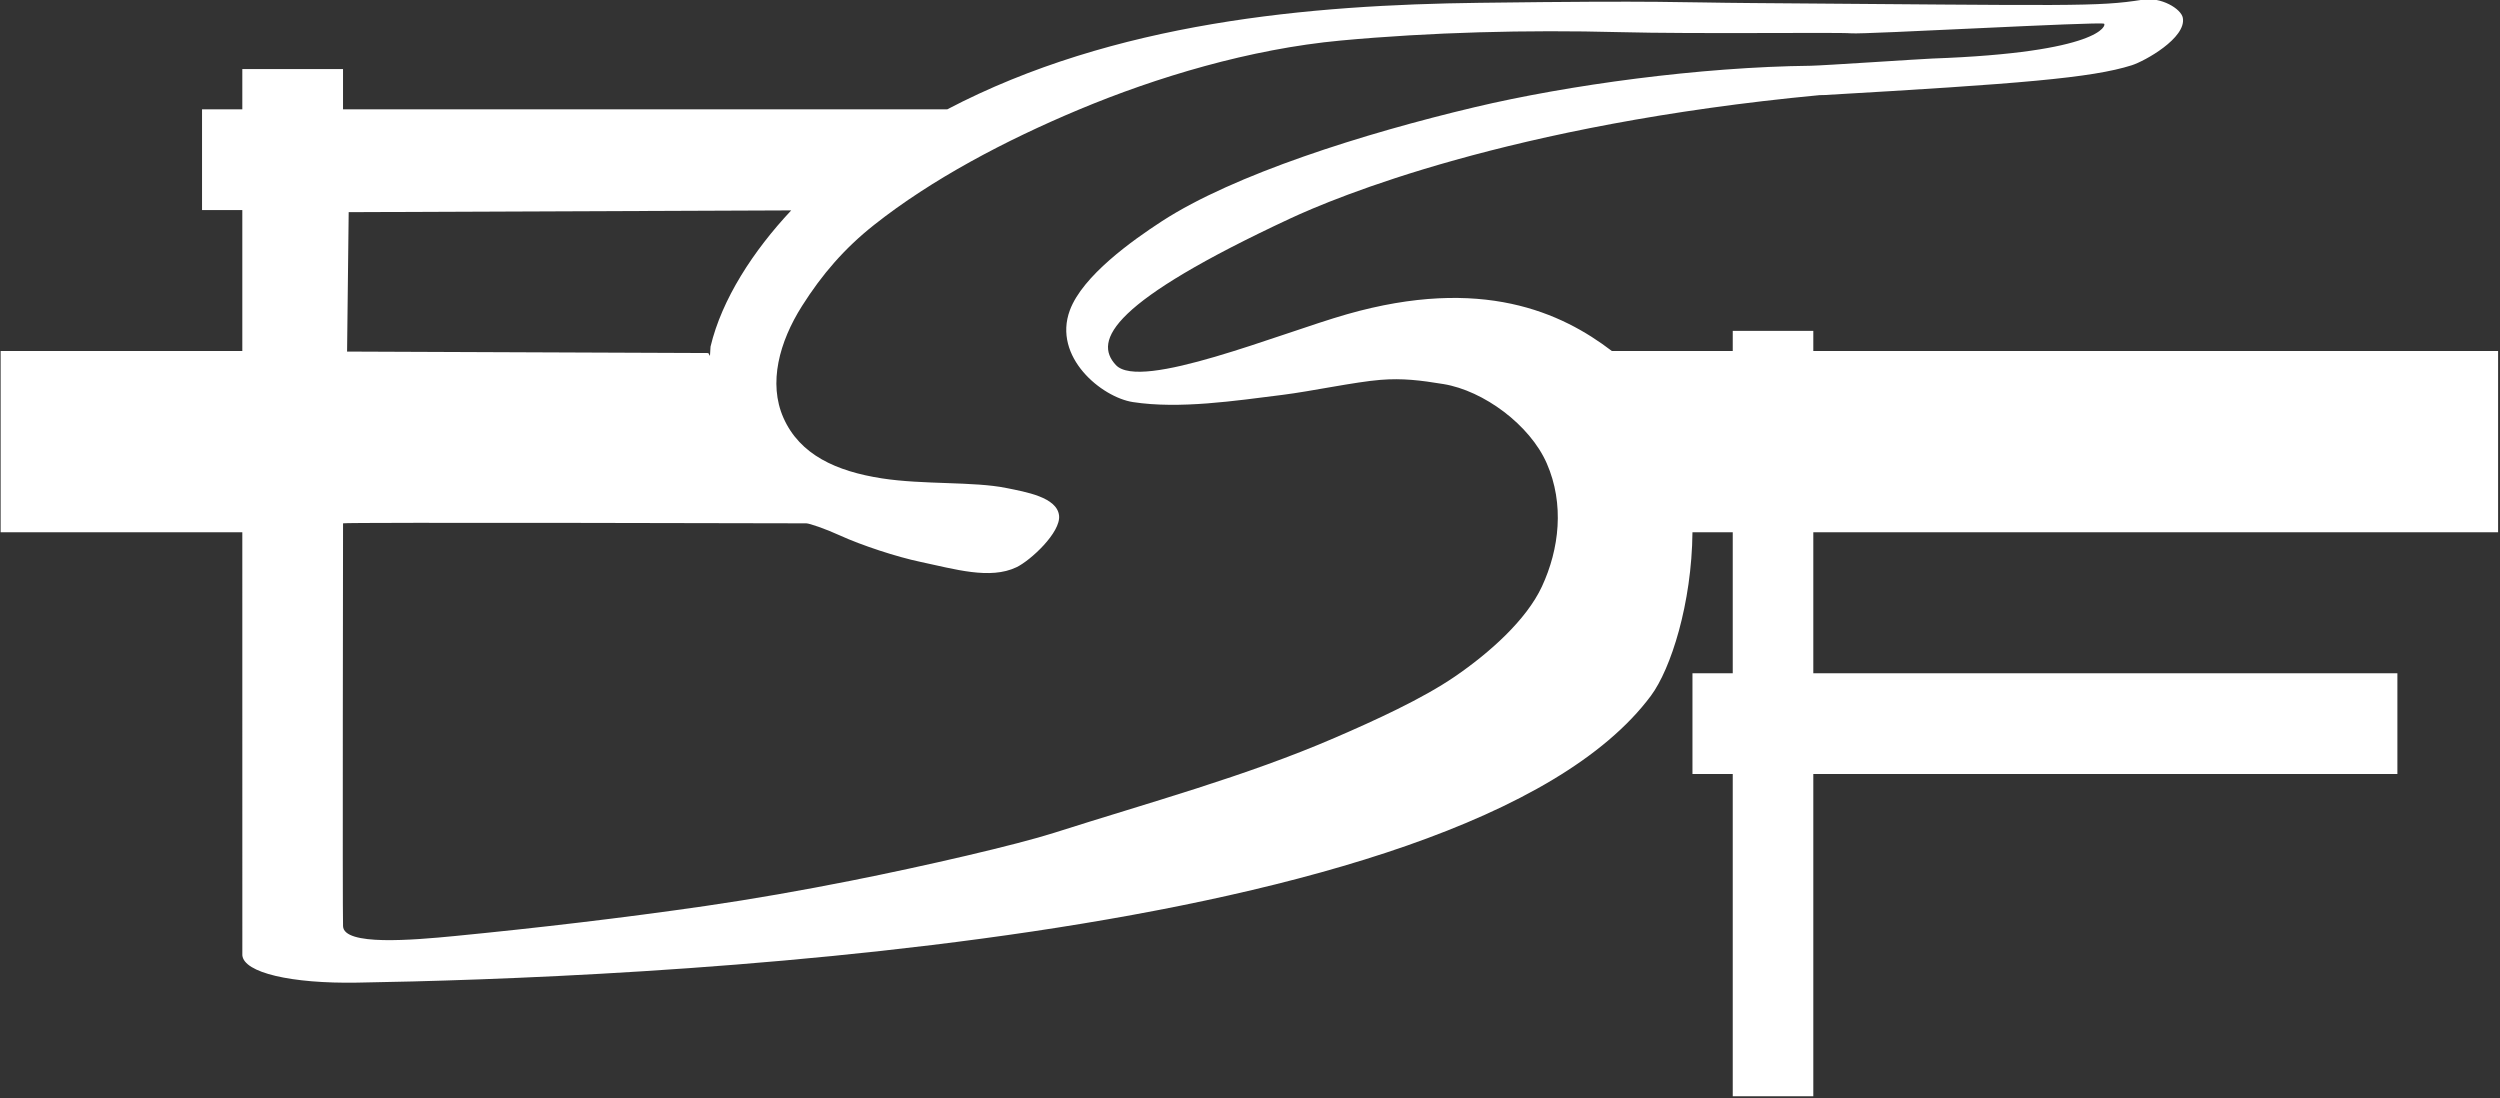 <svg width="2.083in" height=".915in" version="1.0" xmlns="http://www.w3.org/2000/svg">
 <rect width="100%" height="100%" fill="#333333" stroke="none"/>
 <g transform="matrix(.179 0 0 .179 41.625 -50.973)" fill="#fff" stroke-width="5.58">
  <g transform="matrix(1.25 0 0 1.25 -232.26 280.6)" fill="#fff" stroke="#000" stroke-width="31.133">
   <clipPath>
    <path d="m0 0h3390.5v395.16h-3390.5z"/>
   </clipPath>
   <g fill="#fff" stroke-width="5.58">
    <path d="m86.4 193.62h-86.4v-64.8h86.4v-50.4h-14.4v-36h14.4v-14.4h36v14.4h216c59.668-31.267 129.7-37.338 190.24-38.083 66.813-0.858 70.275-0.107 97.53 0.088 115.37 0.859 123.32 1.368 139.6-1.201 6.564-1.081 13.763 3.26 14.332 6.495 1.323 7.172-13.626 15.478-18.242 16.941-14.351 4.555-40.043 6.616-109.93 10.648l-1.664 0.034c-110.99 10.48-173.25 36.647-189.34 44.135-63.641 29.703-70.511 43.531-62.237 52.355 8.768 9.358 58.312-11.226 82.607-18.164 48.282-13.774 76.735-0.583 94.708 13.152h43.2v-7.2h28.8v7.2h244.8v64.8h-244.8v50.401h208.8v36h-208.8v115.2h-28.8v-115.2h-14.4v-36h14.4v-50.401h-14.4c-0.249 25.469-7.709 48.819-14.848 58.438-66.632 89.505-368.87 101.02-462.49 102.55-23.625 0.405-40.536-3.558-41.059-9.787m167.37-217.57c4.039-16.988 15.325-34.298 28.846-48.704l-158.2 0.631-0.574 49.838 129.12 0.524 0.61 1.033m498.38-118.76c-1.645-0.819-85.667 3.864-90.391 3.435-4.723-0.43-55.339 0.295-83.09-0.43-32.85-0.859-67.324 0.034-99.409 3.006-32.42 3.006-65.914 13.097-93.61 24.691-26.348 11.031-52.604 24.905-73.215 41.223-10.555 8.354-18.579 17.633-25.764 28.986-8.159 12.881-12.092 27.596-6.657 39.935 5.859 13.284 18.962 19.168 35.212 21.685 14.754 2.294 32.85 1.073 44.444 3.435 6.884 1.402 18.183 3.254 18.894 9.877 0.644 6.011-10.206 16.063-15.244 18.463-9.447 4.51-22.115 0.645-34.353-1.932-8.435-1.771-20.953-5.878-28.771-9.448-5.279-2.414-10.927-4.32-12.001-4.32-0.428 0-165.81-0.428-165.6 0 0 2.791-0.213 137.56 0 144 0.235 7.112 24.778 5.005 39.976 3.529 29.361-2.873 59.902-6.442 89.532-10.735 16.942-2.456 34.897-5.637 51.958-9.019 27.053-5.366 59.401-12.882 72.852-17.177 33.642-10.734 68.424-20.181 100.2-33.922 14.286-6.173 31.347-13.956 42.942-21.901 12.358-8.468 25.549-20.182 31.132-32.205 6.199-13.352 8.097-29.428 1.717-44.015-6.011-13.741-22.544-25.978-36.929-28.341-8.187-1.342-14.6-2.147-22.544-1.503-9.138 0.738-24.691 4.079-34.997 5.368-16.942 2.12-36.849 5.133-53.462 2.577-11.164-1.719-28.77-16.103-22.544-32.85 4.563-12.279 22.242-24.88 32.85-31.776 25.765-16.748 72.114-31.368 111.86-40.795 33.493-7.943 80.513-14.385 120.23-14.814 3.83-0.04 39.713-2.449 43.37-2.577 60.332-2.147 62.264-12.023 61.406-12.452" fill="#fff" stroke="none"/>
   </g>
  </g>
 </g>
</svg>
